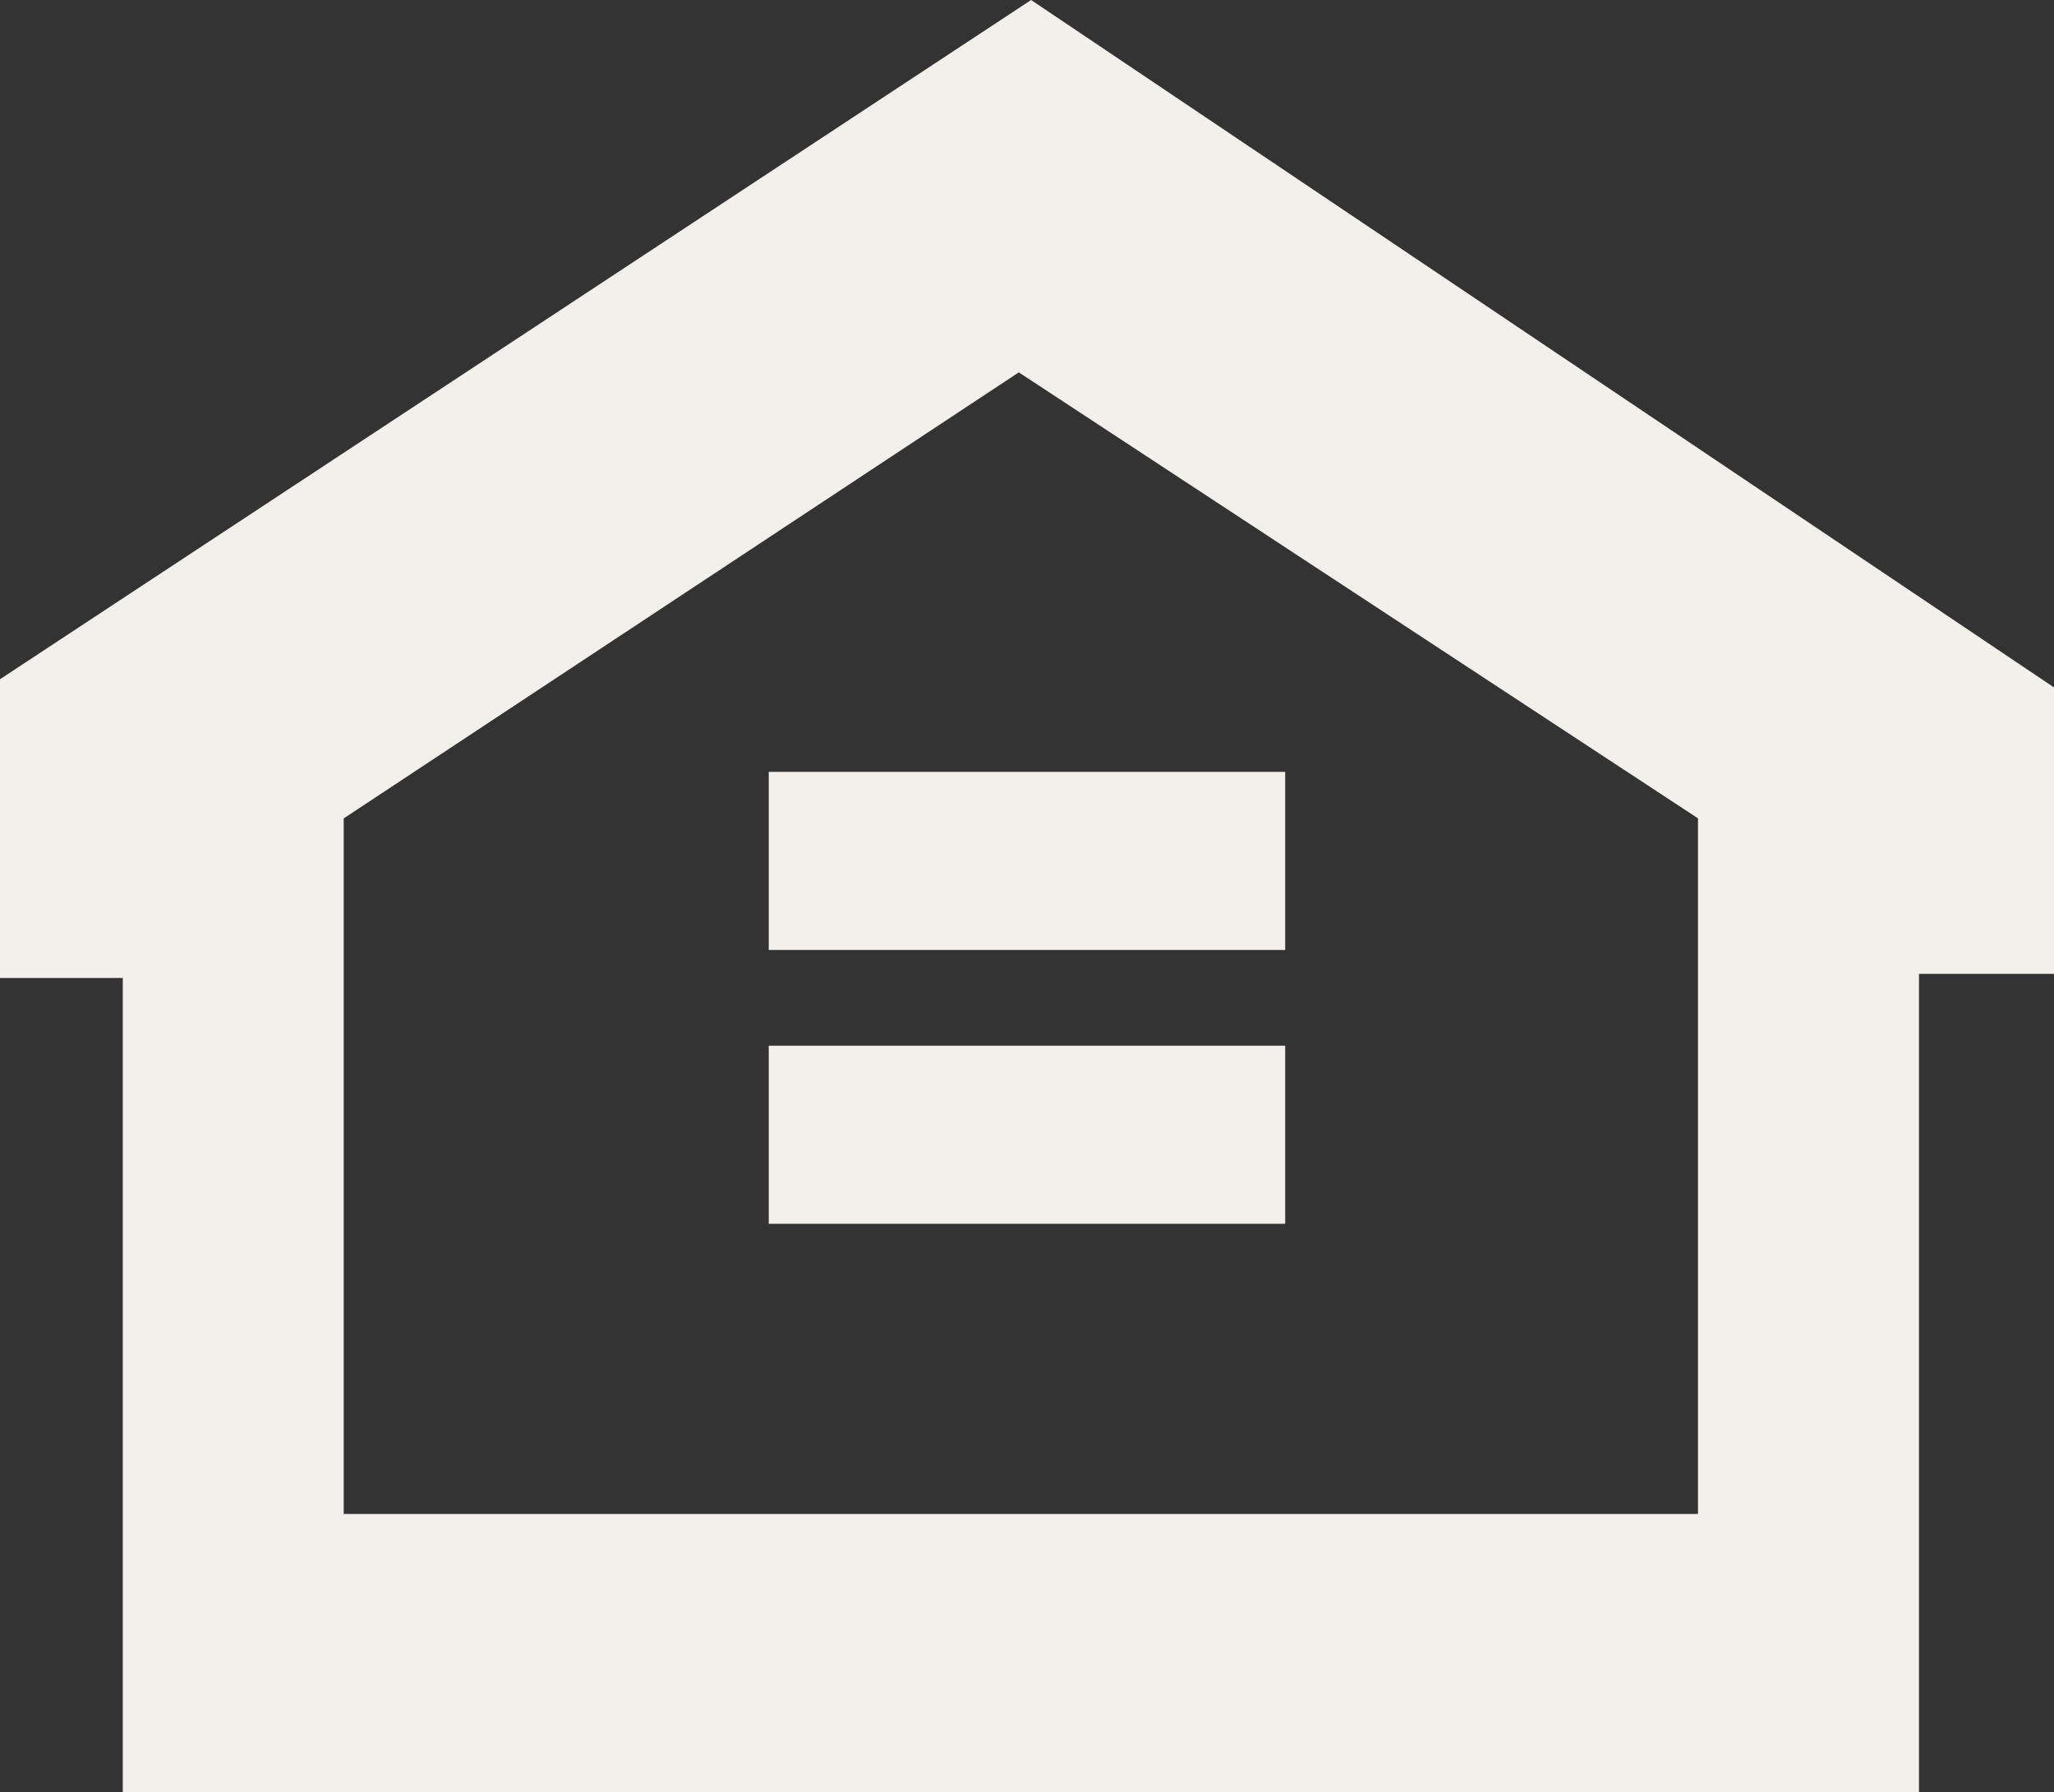 <svg xmlns="http://www.w3.org/2000/svg" width="34.566" height="30.159" viewBox="0 0 34.566 30.159">
  <rect x="0" y="0" width="34.566" height="30.159" fill="#333333" stroke="none"/>
  <g transform="translate(-1603.82 -5323.464)">
    <path d="M5.784,15.765,17.145,8.259l11.43,7.505V27.47H5.784ZM0,13.423V18.45H2.066v13.7H32.294V18.381h2.272V13.561L27.559,8.852,17.352,1.993Z" transform="translate(1603.82 5321.471)" fill="#f3efeb"/>
    <rect width="8.691" height="2.997" transform="translate(1616.757 5336.453)" fill="#f3efeb"/>
    <rect width="8.691" height="2.997" transform="translate(1616.757 5341.061)" fill="#f3efeb"/>
  </g>
</svg>
